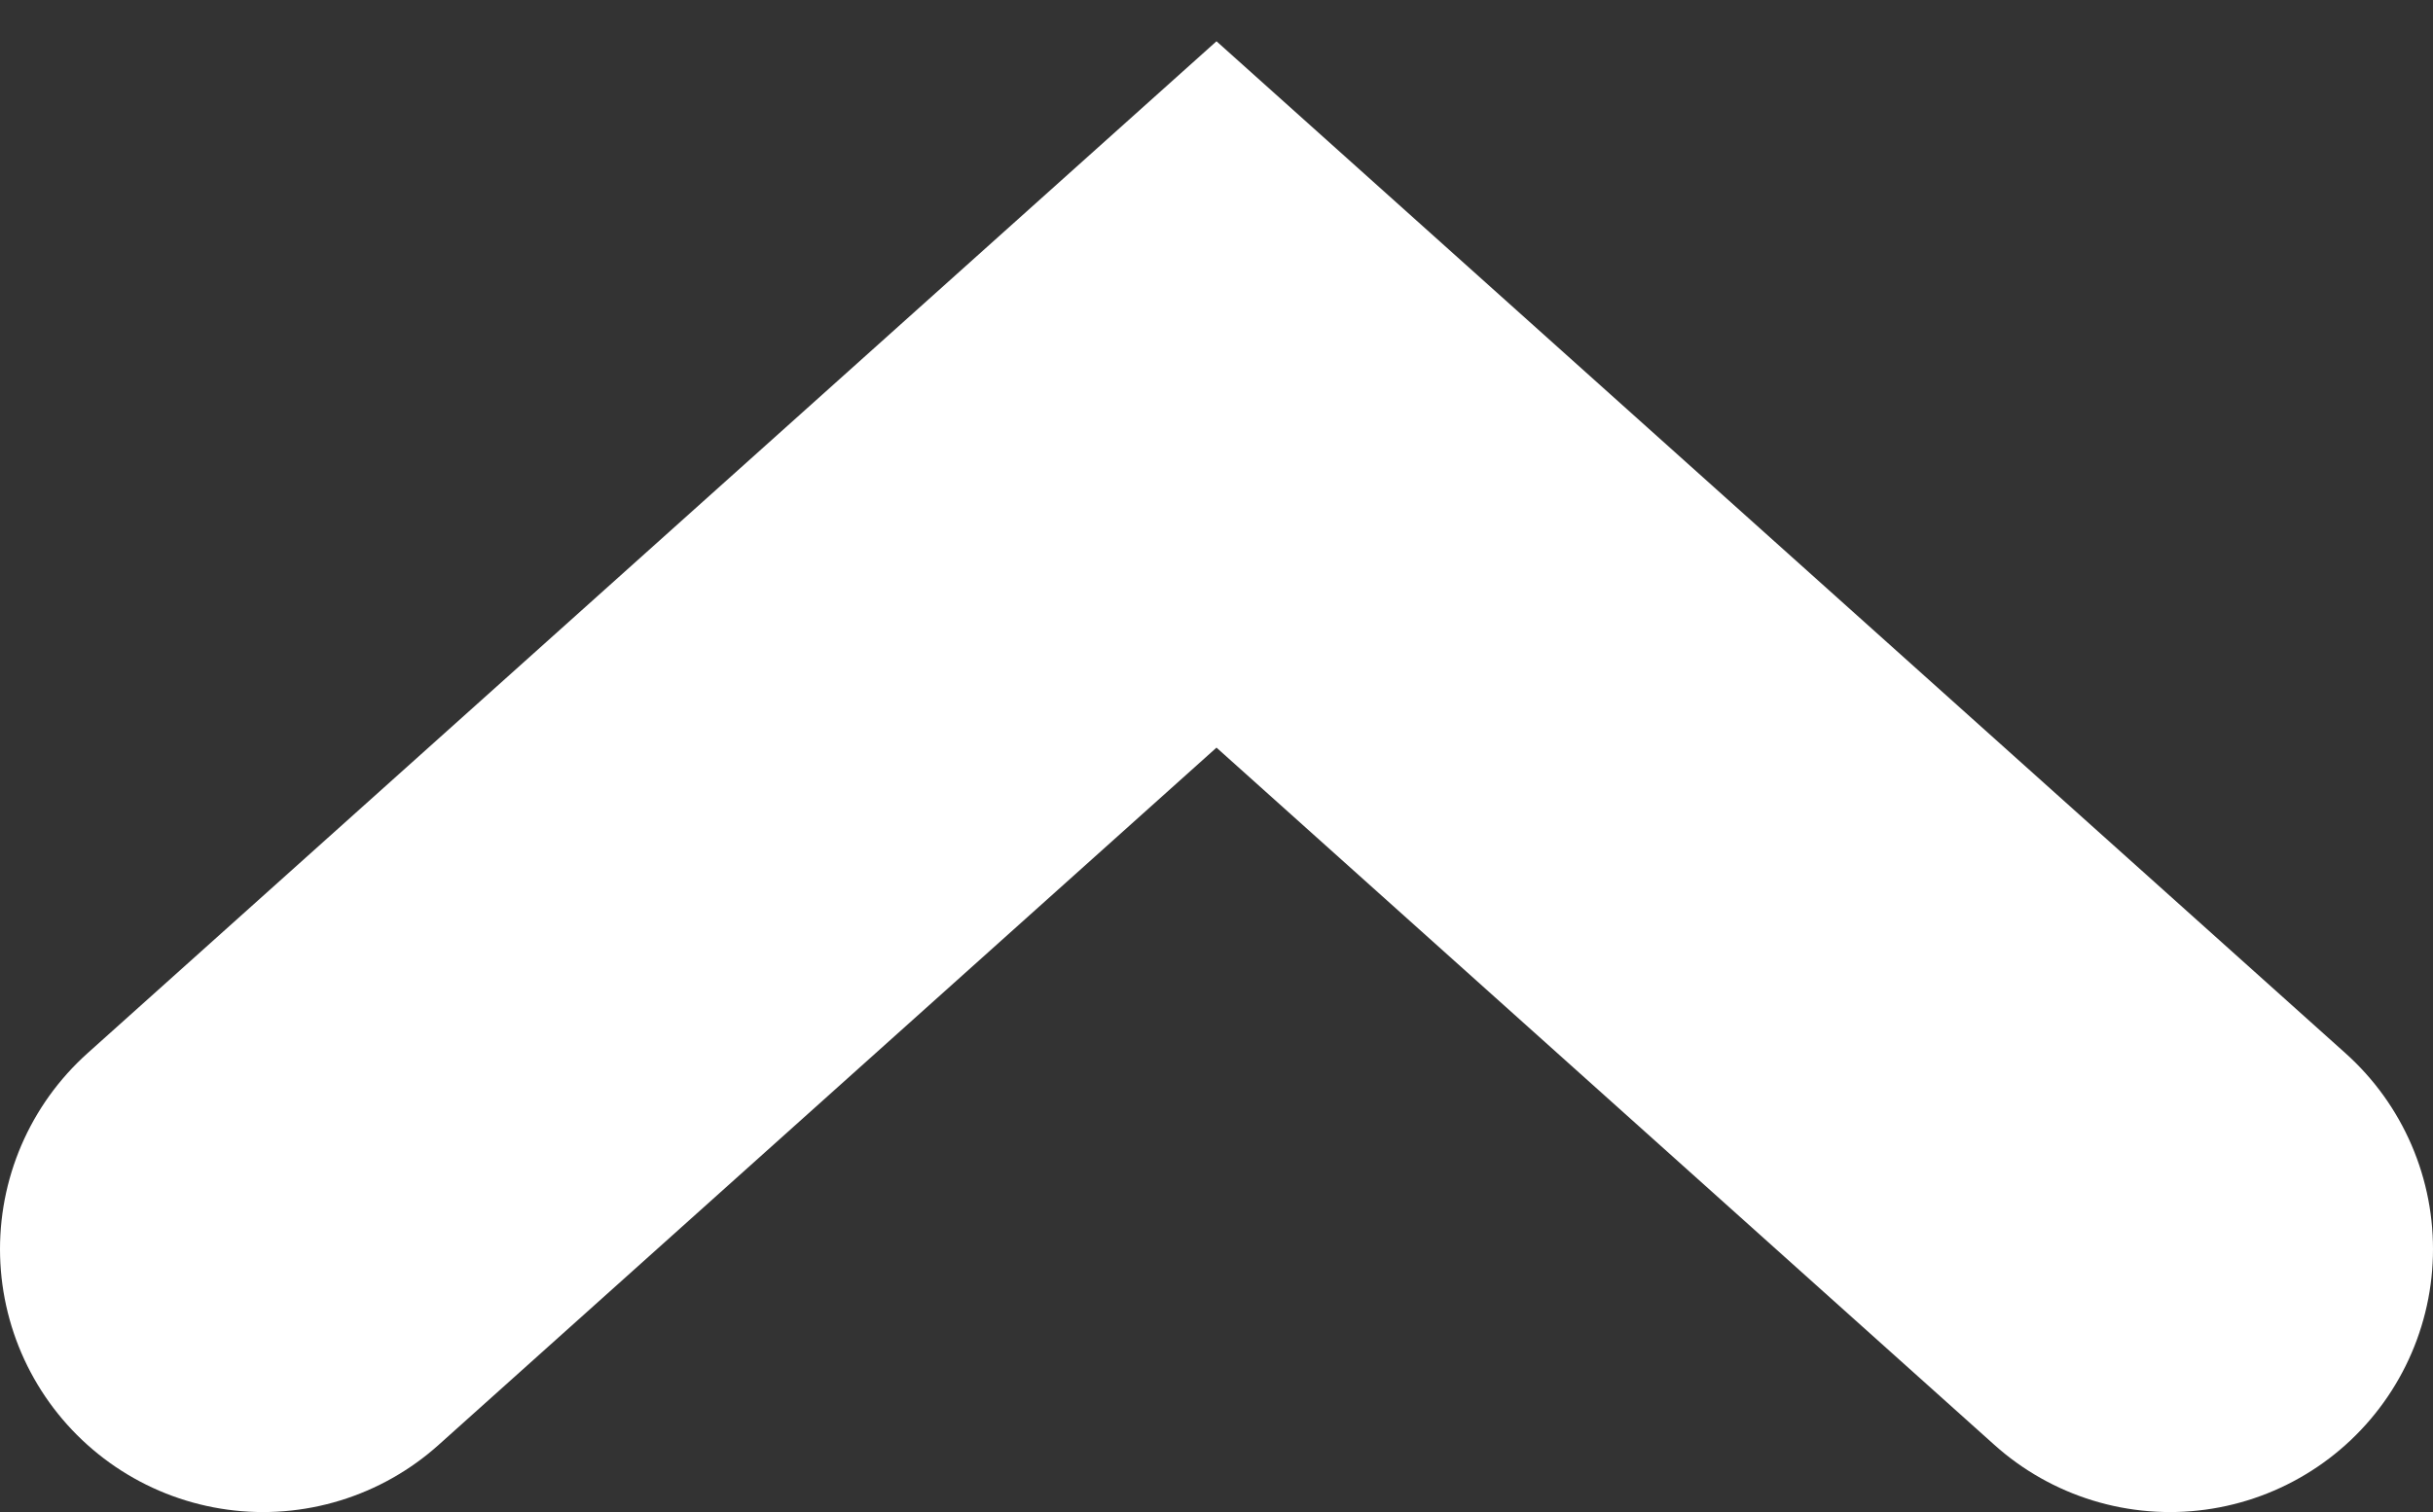 <svg width="37" height="23" viewBox="0 0 37 23" fill="none" xmlns="http://www.w3.org/2000/svg">
<rect x="0" y="0" width="37" height="23" fill="#333333" stroke="none"/>
<path d="M4 19L18.5 6L33 19" stroke="white" stroke-width="8" stroke-linecap="round"/>
</svg>
